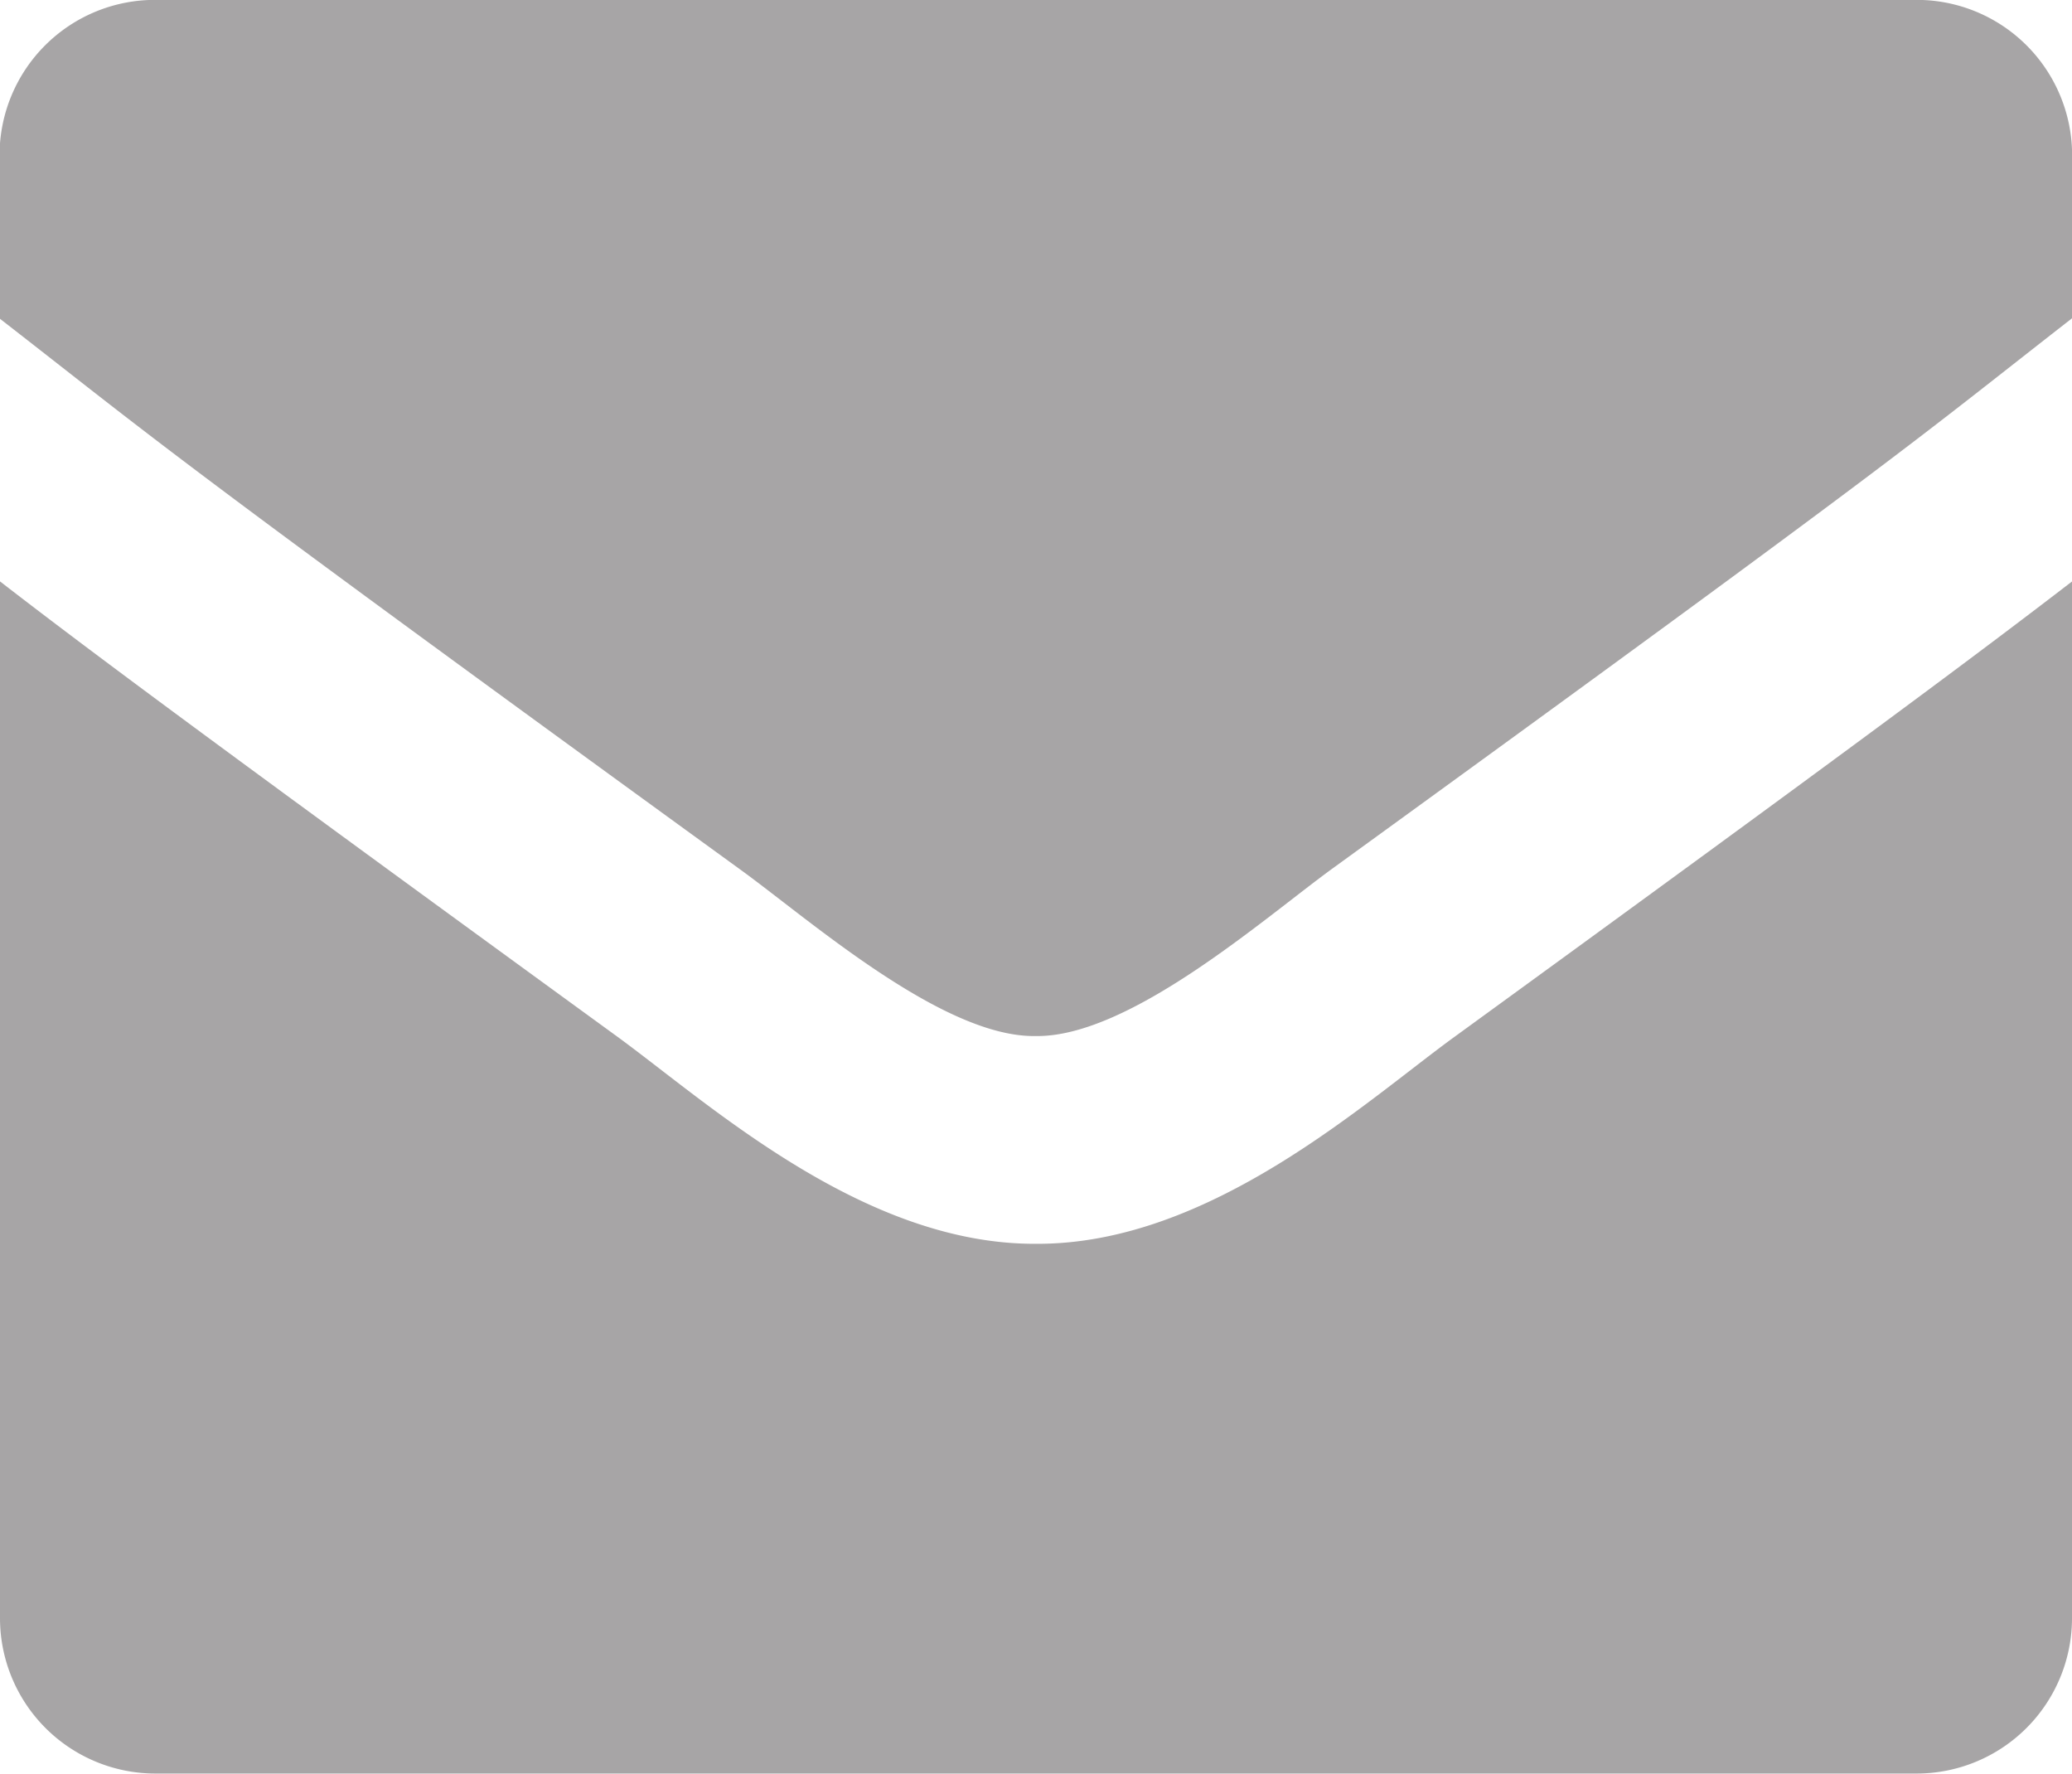 <svg xmlns="http://www.w3.org/2000/svg" width="18.215" height="15.589" viewBox="0 0 18.215 15.589"><path d="M613.98,307.269c-5.162-3.746-5.11-3.756-6.5-4.835V301a1.366,1.366,0,0,1,1.366-1.366h15.483A1.366,1.366,0,0,1,625.7,301v1.432c-1.387,1.08-1.334,1.089-6.5,4.835-.6.436-1.787,1.487-2.612,1.474C615.766,308.755,614.579,307.7,613.98,307.269Zm11.719-2.524v9.112a1.366,1.366,0,0,1-1.366,1.366H608.85a1.366,1.366,0,0,1-1.366-1.366v-9.112c.795.615,1.9,1.436,5.425,4,.806.588,2.162,1.83,3.683,1.822,1.531.008,2.9-1.255,3.684-1.823C623.8,306.182,624.9,305.36,625.7,304.745Z" transform="translate(-607.484 -299.635)" fill="#a7a5a6"/></svg>